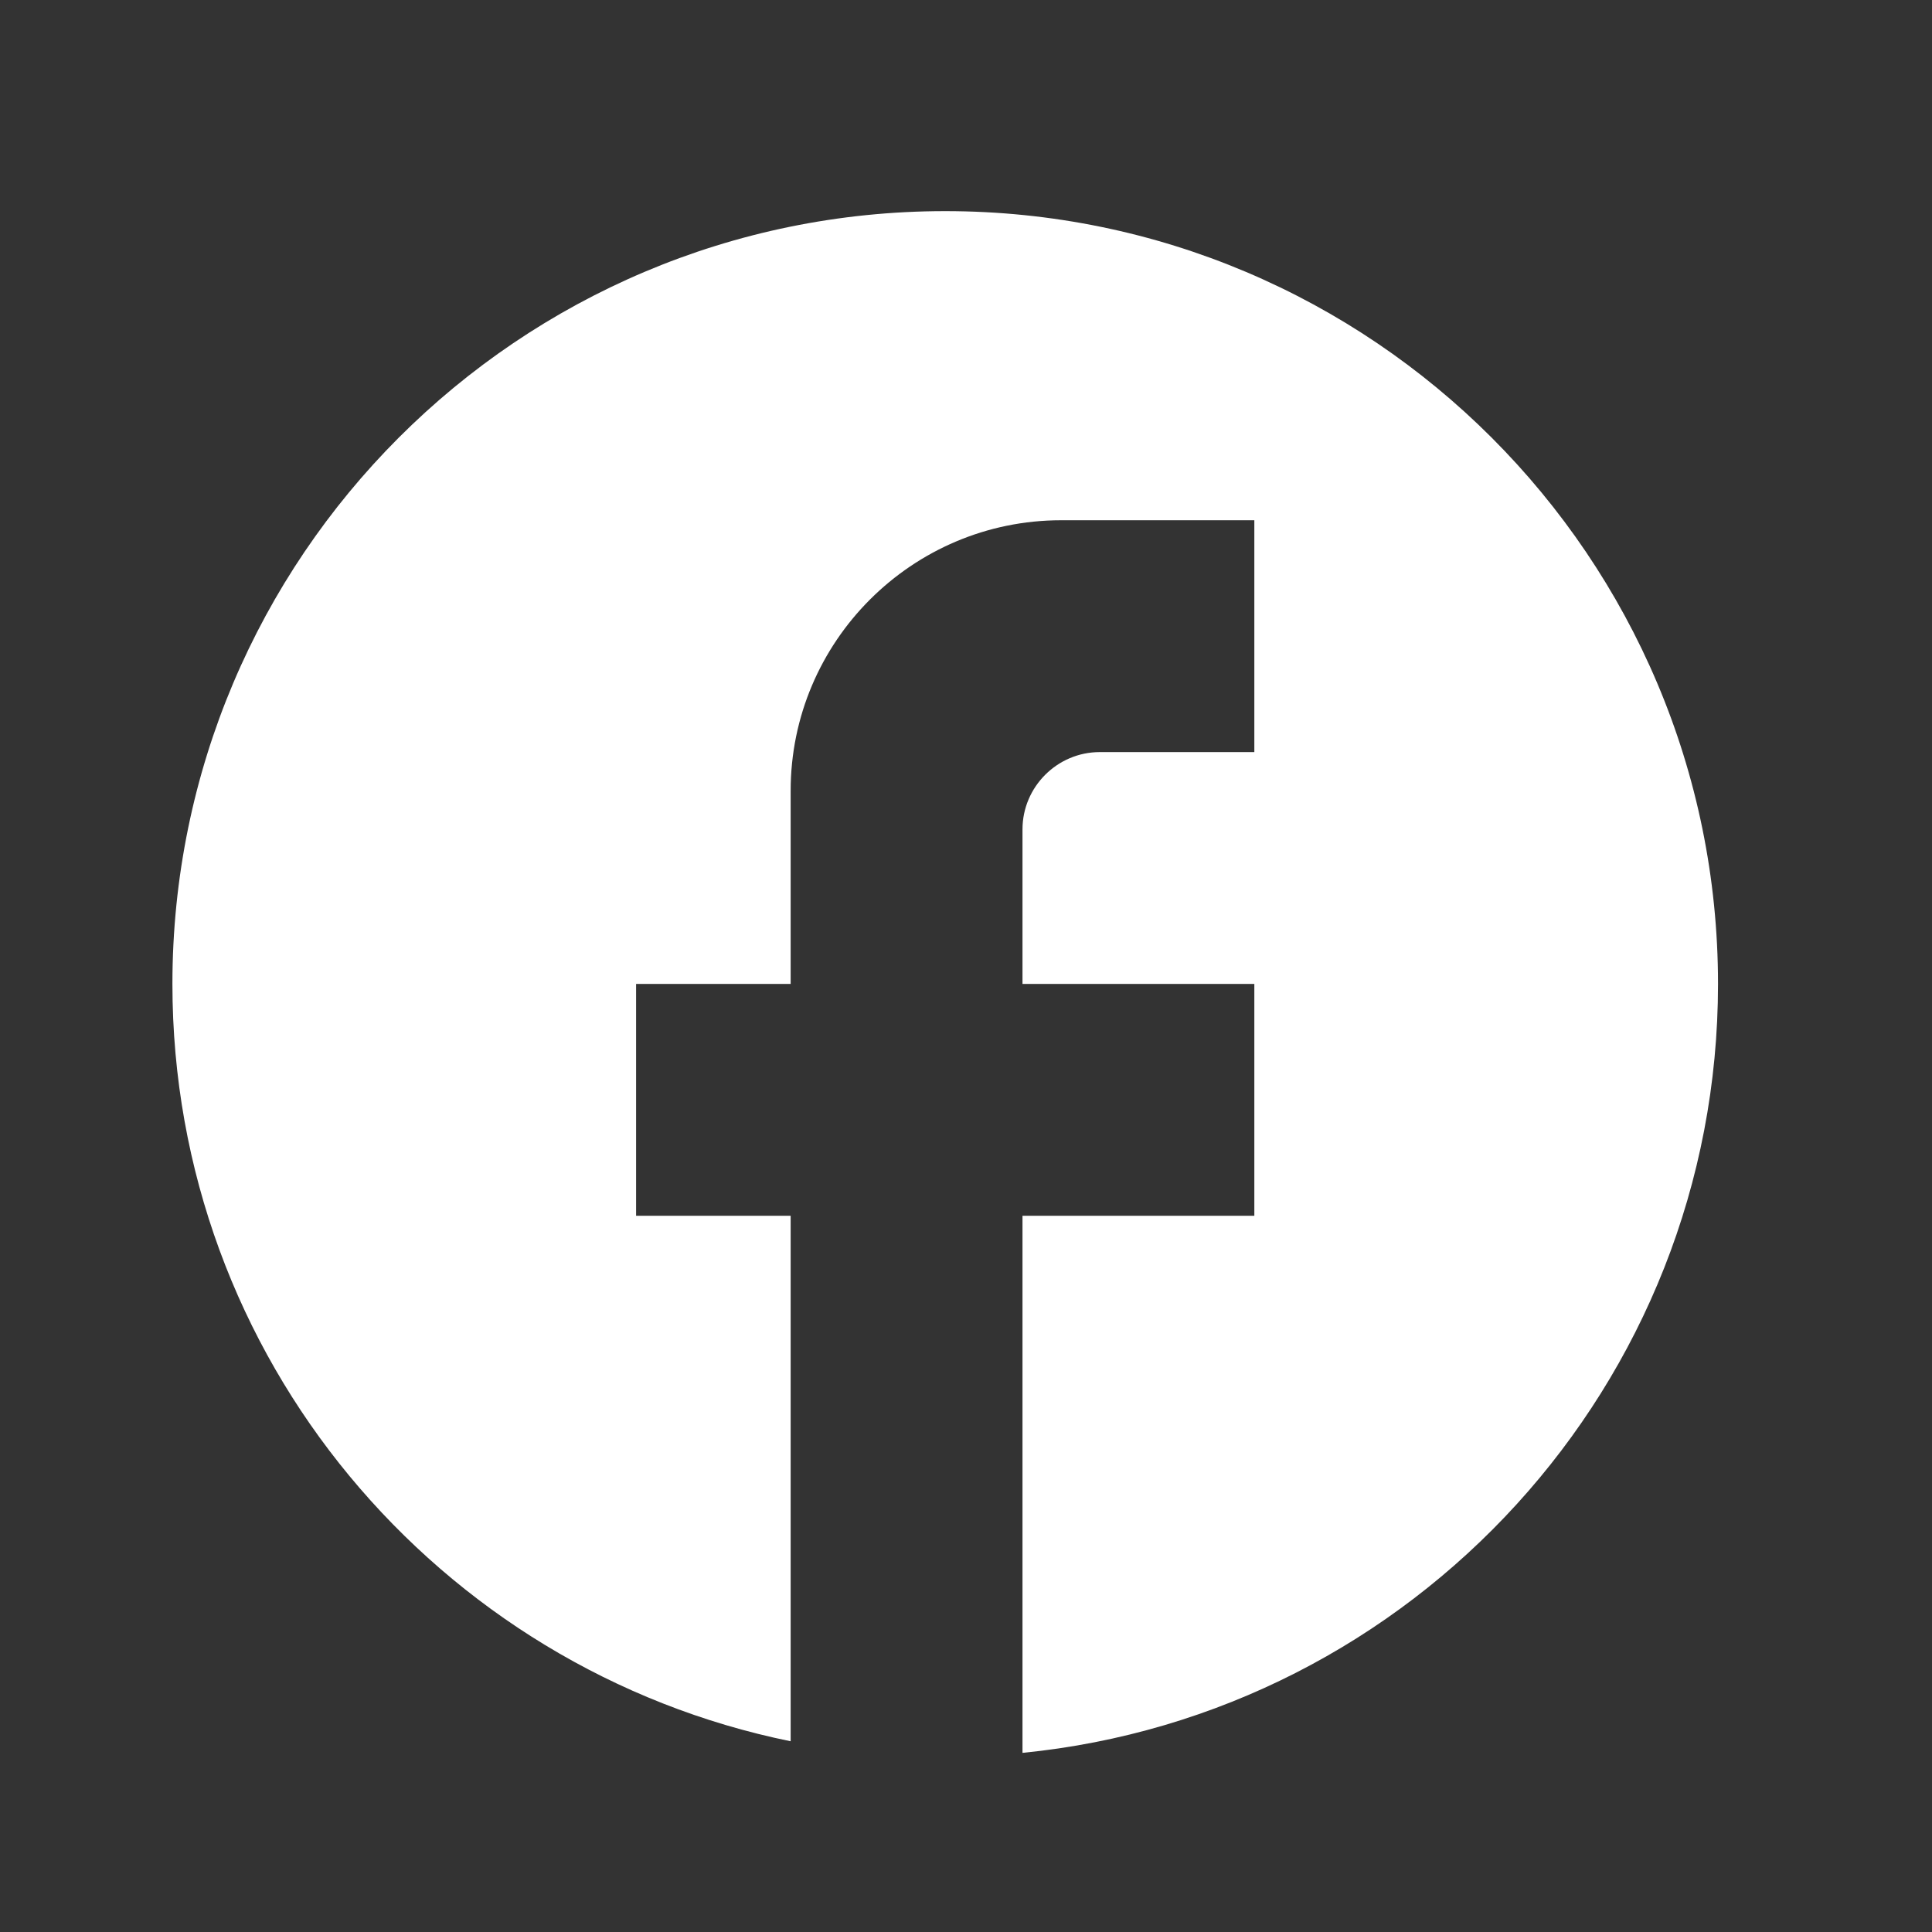 <svg width="25" height="25" viewBox="0 0 25 25" fill="none" xmlns="http://www.w3.org/2000/svg">
<rect x="0" y="0" width="25" height="25" fill="#333333" stroke="none"/>
<path d="M22.231 12.732C22.231 7.212 17.751 2.732 12.231 2.732C6.711 2.732 2.231 7.212 2.231 12.732C2.231 17.572 5.671 21.602 10.231 22.532V15.732H8.231V12.732H10.231V10.232C10.231 8.302 11.801 6.732 13.731 6.732H16.231V9.732H14.231C13.681 9.732 13.231 10.182 13.231 10.732V12.732H16.231V15.732H13.231V22.682C18.281 22.182 22.231 17.922 22.231 12.732Z" fill="white"/>
</svg>
